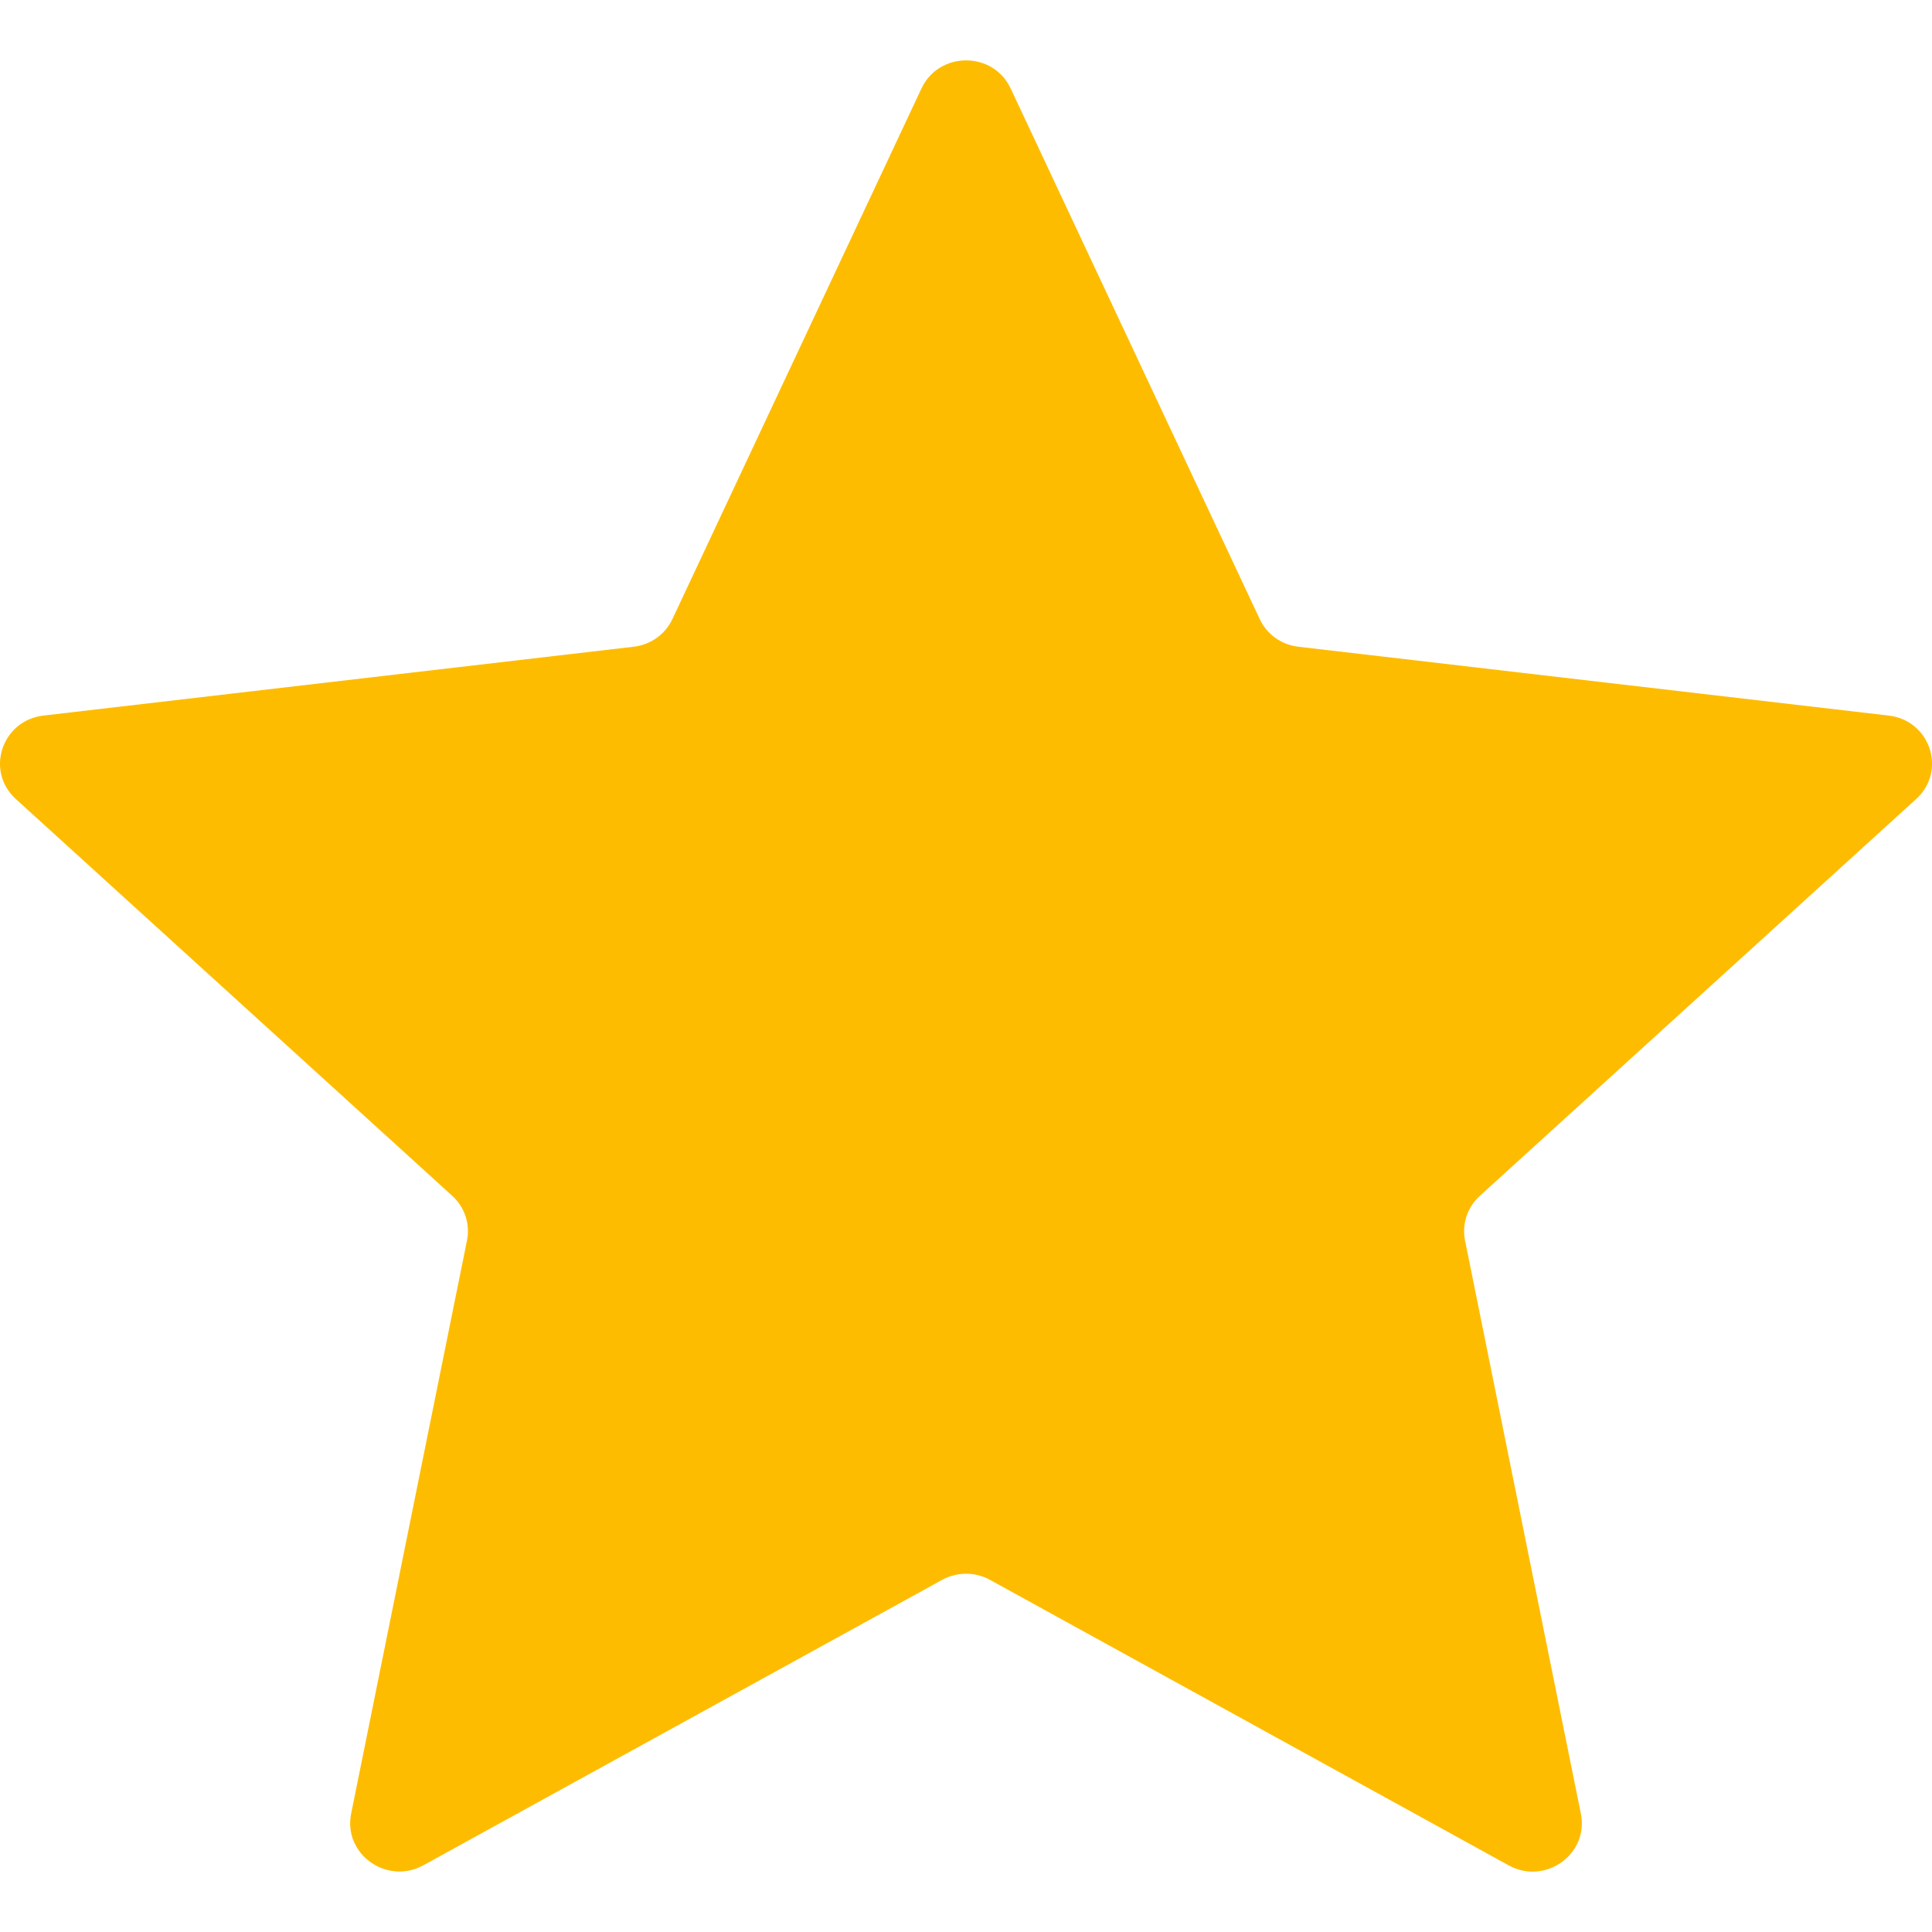 <svg width="16" height="16" viewBox="0 0 16 16" fill="none" xmlns="http://www.w3.org/2000/svg">
<g id="Interface / Star">
<path id="Vector" d="M0.131 6.617C-0.124 6.385 0.015 5.966 0.36 5.926L5.247 5.356C5.388 5.34 5.51 5.253 5.569 5.126L7.631 0.733C7.776 0.423 8.225 0.422 8.37 0.733L10.432 5.126C10.491 5.253 10.612 5.34 10.753 5.356L15.641 5.926C15.986 5.966 16.124 6.385 15.869 6.617L12.256 9.903C12.152 9.997 12.105 10.138 12.133 10.274L13.092 15.02C13.16 15.355 12.797 15.615 12.494 15.448L8.199 13.084C8.076 13.016 7.926 13.016 7.802 13.084L3.507 15.447C3.204 15.614 2.841 15.355 2.908 15.02L3.867 10.275C3.895 10.138 3.849 9.997 3.745 9.903L0.131 6.617Z" fill="#FEBC00"/>
</g>
</svg>
